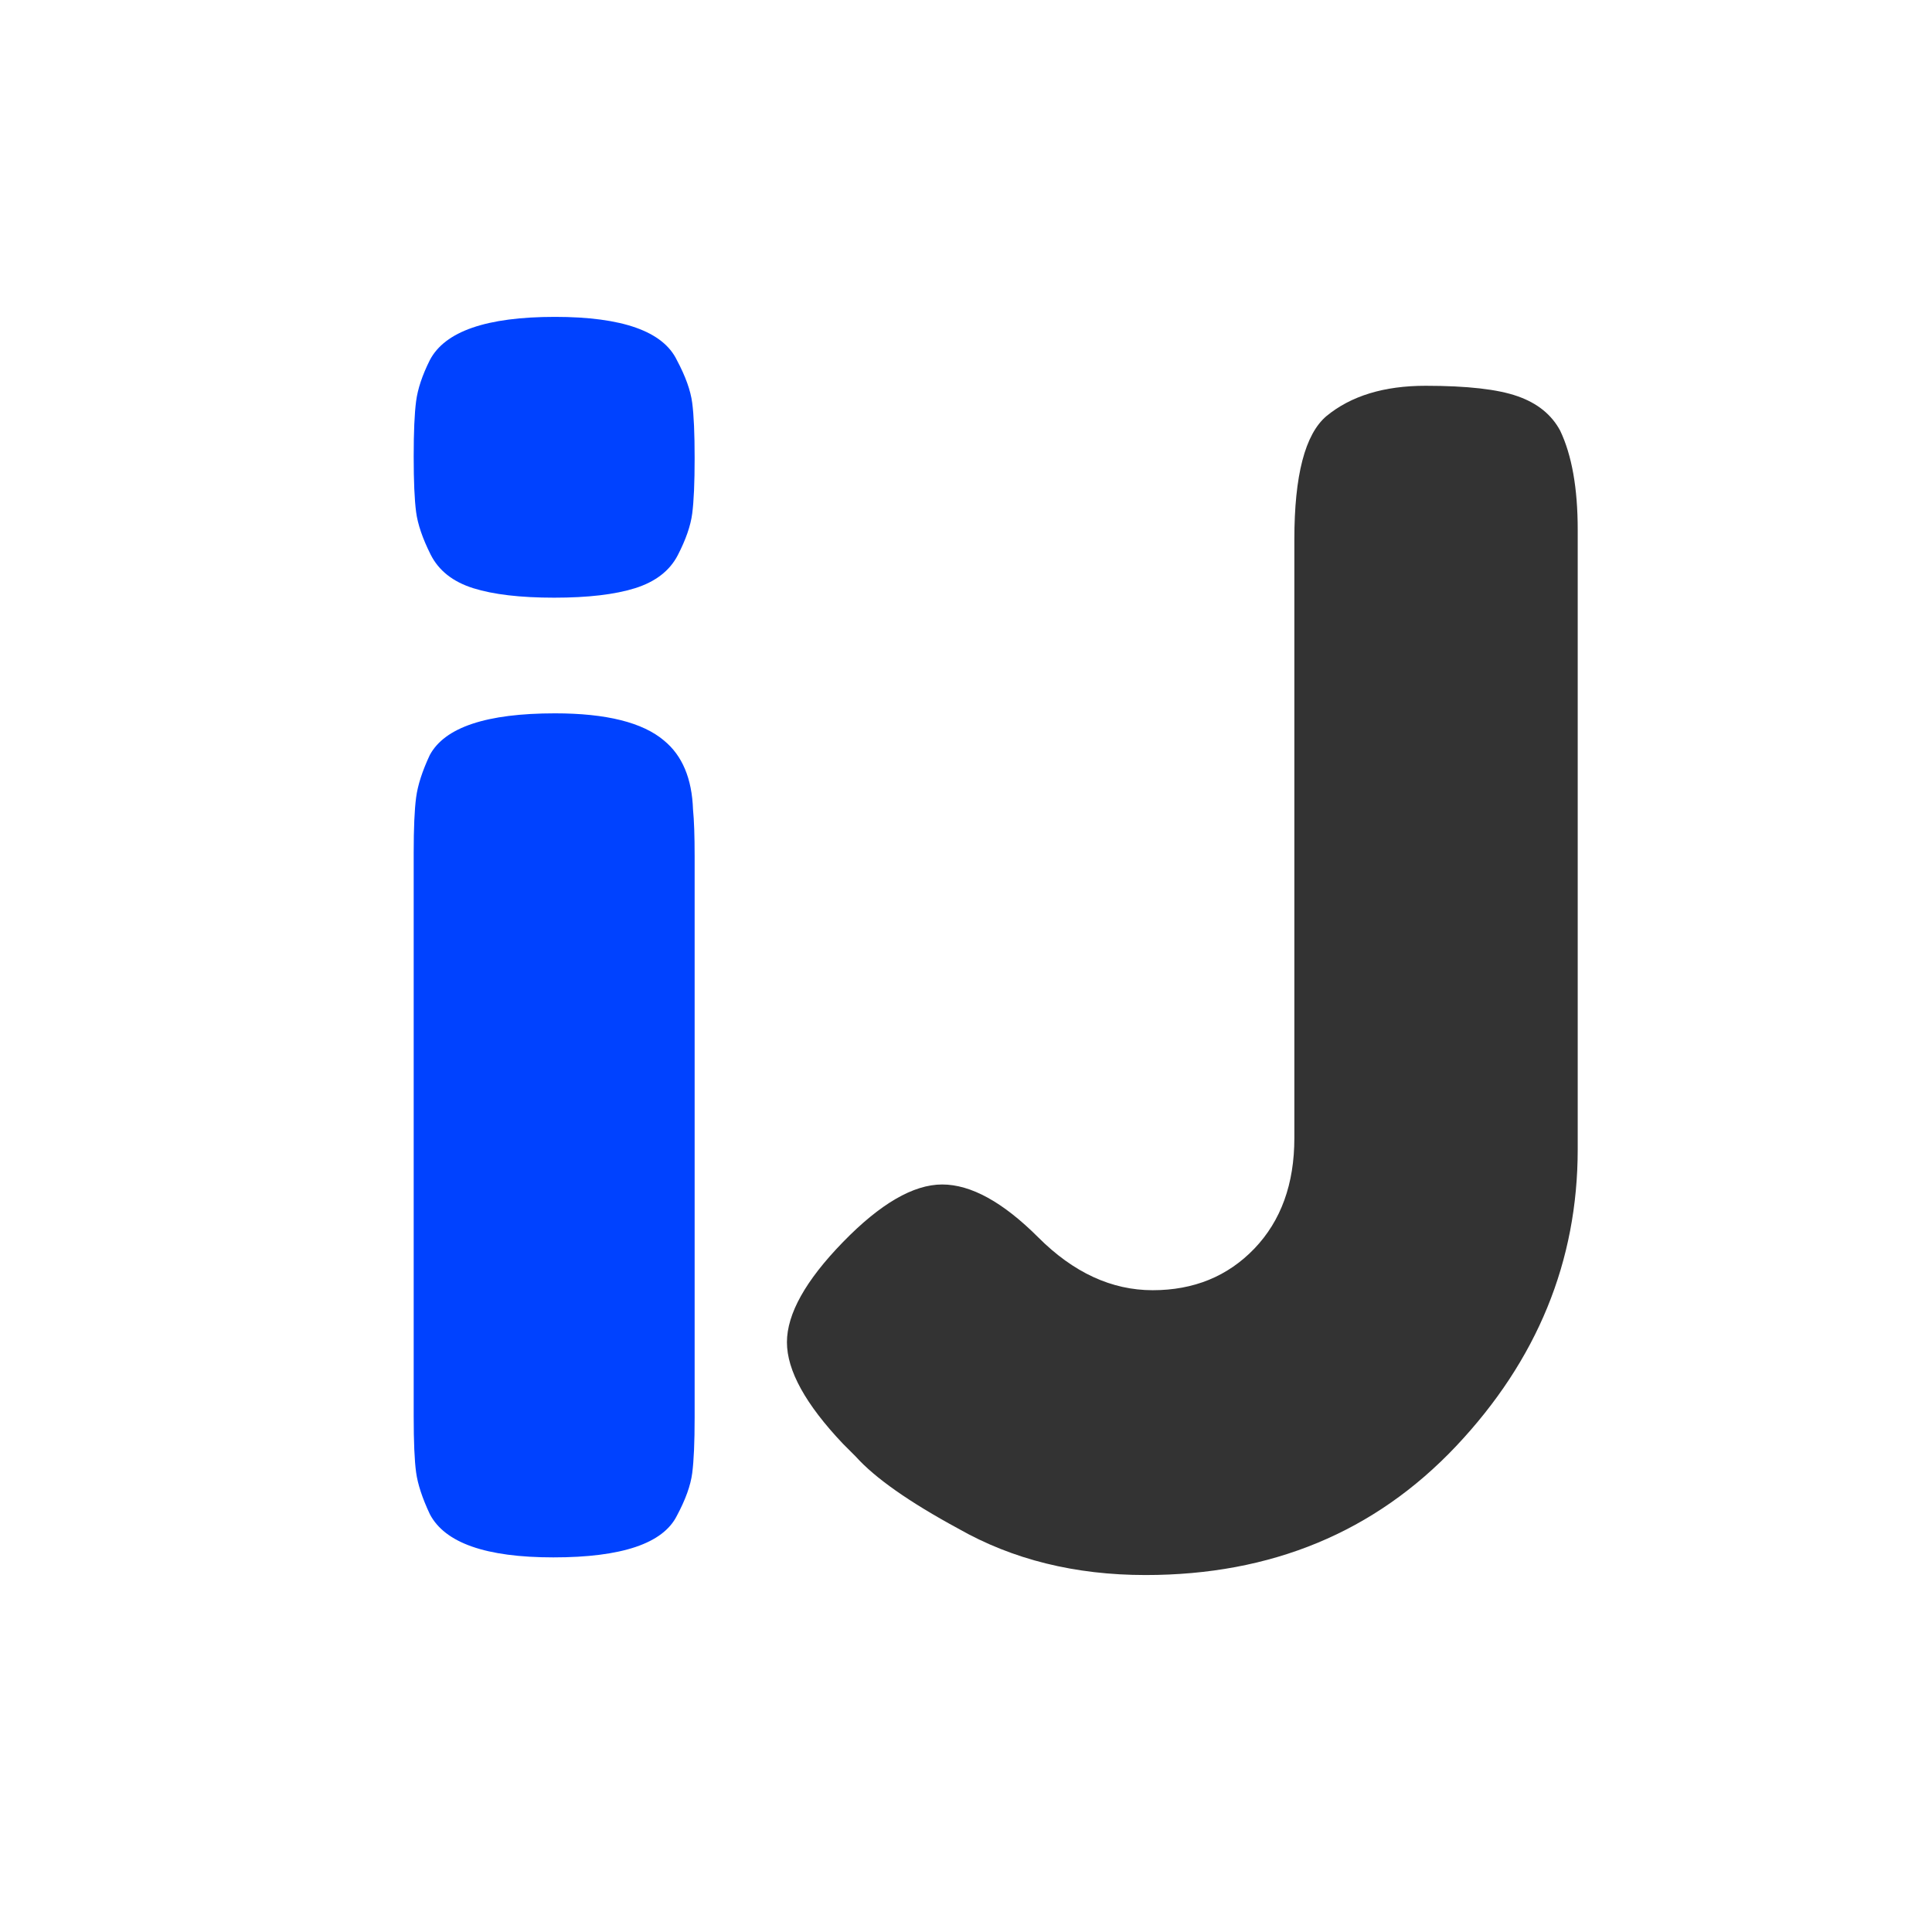 <svg xmlns="http://www.w3.org/2000/svg" xmlns:xlink="http://www.w3.org/1999/xlink" width="300" zoomAndPan="magnify" viewBox="0 0 224.88 225" height="300" preserveAspectRatio="xMidYMid meet" version="1.2"><defs><clipPath id="6dcd06b9e5"><path d="M 88 0.059 L 192 0.059 L 192 224.938 L 88 224.938 Z M 88 0.059 "/></clipPath><clipPath id="eb3c194db7"><rect x="0" width="104" y="0" height="225"/></clipPath></defs><g id="96d6f6435a"><g clip-rule="nonzero" clip-path="url(#6dcd06b9e5)"><g transform="matrix(1,0,0,1,88,-0)"><g clip-path="url(#eb3c194db7)"><g style="fill:#333333;fill-opacity:1;"><g transform="translate(0.789, 181.569)"><path style="stroke:none" d="M 77.172 -136.641 C 82.023 -136.641 85.598 -136.234 87.891 -135.422 C 90.191 -134.617 91.844 -133.285 92.844 -131.422 C 94.207 -128.566 94.891 -124.719 94.891 -119.875 L 94.891 -47.719 C 94.891 -34.676 90.164 -23.148 80.719 -13.141 C 71.27 -3.141 59.219 1.859 44.562 1.859 C 36.352 1.859 29.082 0.055 22.75 -3.547 C 17.031 -6.648 13.051 -9.445 10.812 -11.938 L 9.328 -13.422 C 4.973 -18.016 2.797 -21.957 2.797 -25.25 C 2.797 -28.551 4.969 -32.438 9.312 -36.906 C 13.664 -41.383 17.52 -43.625 20.875 -43.625 C 24.227 -43.625 27.957 -41.57 32.062 -37.469 C 36.164 -33.363 40.609 -31.312 45.391 -31.312 C 50.18 -31.312 54.129 -32.926 57.234 -36.156 C 60.336 -39.395 61.891 -43.688 61.891 -49.031 L 61.891 -118.75 C 61.891 -126.207 63.133 -130.992 65.625 -133.109 C 68.477 -135.461 72.328 -136.641 77.172 -136.641 Z M 77.172 -136.641 "/></g></g></g></g></g><g style="fill:#0042ff;fill-opacity:1;"><g transform="translate(40.649, 181.372)"><path style="stroke:none" d="M 7.469 -82.047 C 7.469 -84.91 7.562 -87.055 7.75 -88.484 C 7.938 -89.922 8.469 -91.57 9.344 -93.438 C 11.094 -96.676 15.953 -98.297 23.922 -98.297 C 29.898 -98.297 34.133 -97.238 36.625 -95.125 C 38.75 -93.383 39.875 -90.707 40 -87.094 C 40.125 -85.844 40.188 -84.035 40.188 -81.672 L 40.188 -16.266 C 40.188 -13.398 40.094 -11.25 39.906 -9.812 C 39.719 -8.375 39.125 -6.723 38.125 -4.859 C 36.508 -1.617 31.711 0 23.734 0 C 15.891 0 11.094 -1.68 9.344 -5.047 C 8.469 -6.91 7.938 -8.531 7.75 -9.906 C 7.562 -11.281 7.469 -13.461 7.469 -16.453 Z M 38.219 -116.703 C 37.281 -114.898 35.629 -113.625 33.266 -112.875 C 30.898 -112.133 27.754 -111.766 23.828 -111.766 C 19.898 -111.766 16.754 -112.133 14.391 -112.875 C 12.023 -113.625 10.375 -114.93 9.438 -116.797 C 8.5 -118.672 7.938 -120.32 7.75 -121.75 C 7.562 -123.188 7.469 -125.336 7.469 -128.203 C 7.469 -131.066 7.562 -133.211 7.75 -134.641 C 7.938 -136.078 8.469 -137.672 9.344 -139.422 C 11.094 -142.785 15.953 -144.469 23.922 -144.469 C 31.773 -144.469 36.508 -142.785 38.125 -139.422 C 39.125 -137.547 39.719 -135.891 39.906 -134.453 C 40.094 -133.023 40.188 -130.879 40.188 -128.016 C 40.188 -125.148 40.094 -123 39.906 -121.562 C 39.719 -120.133 39.156 -118.516 38.219 -116.703 Z M 38.219 -116.703 "/></g></g></g></svg>